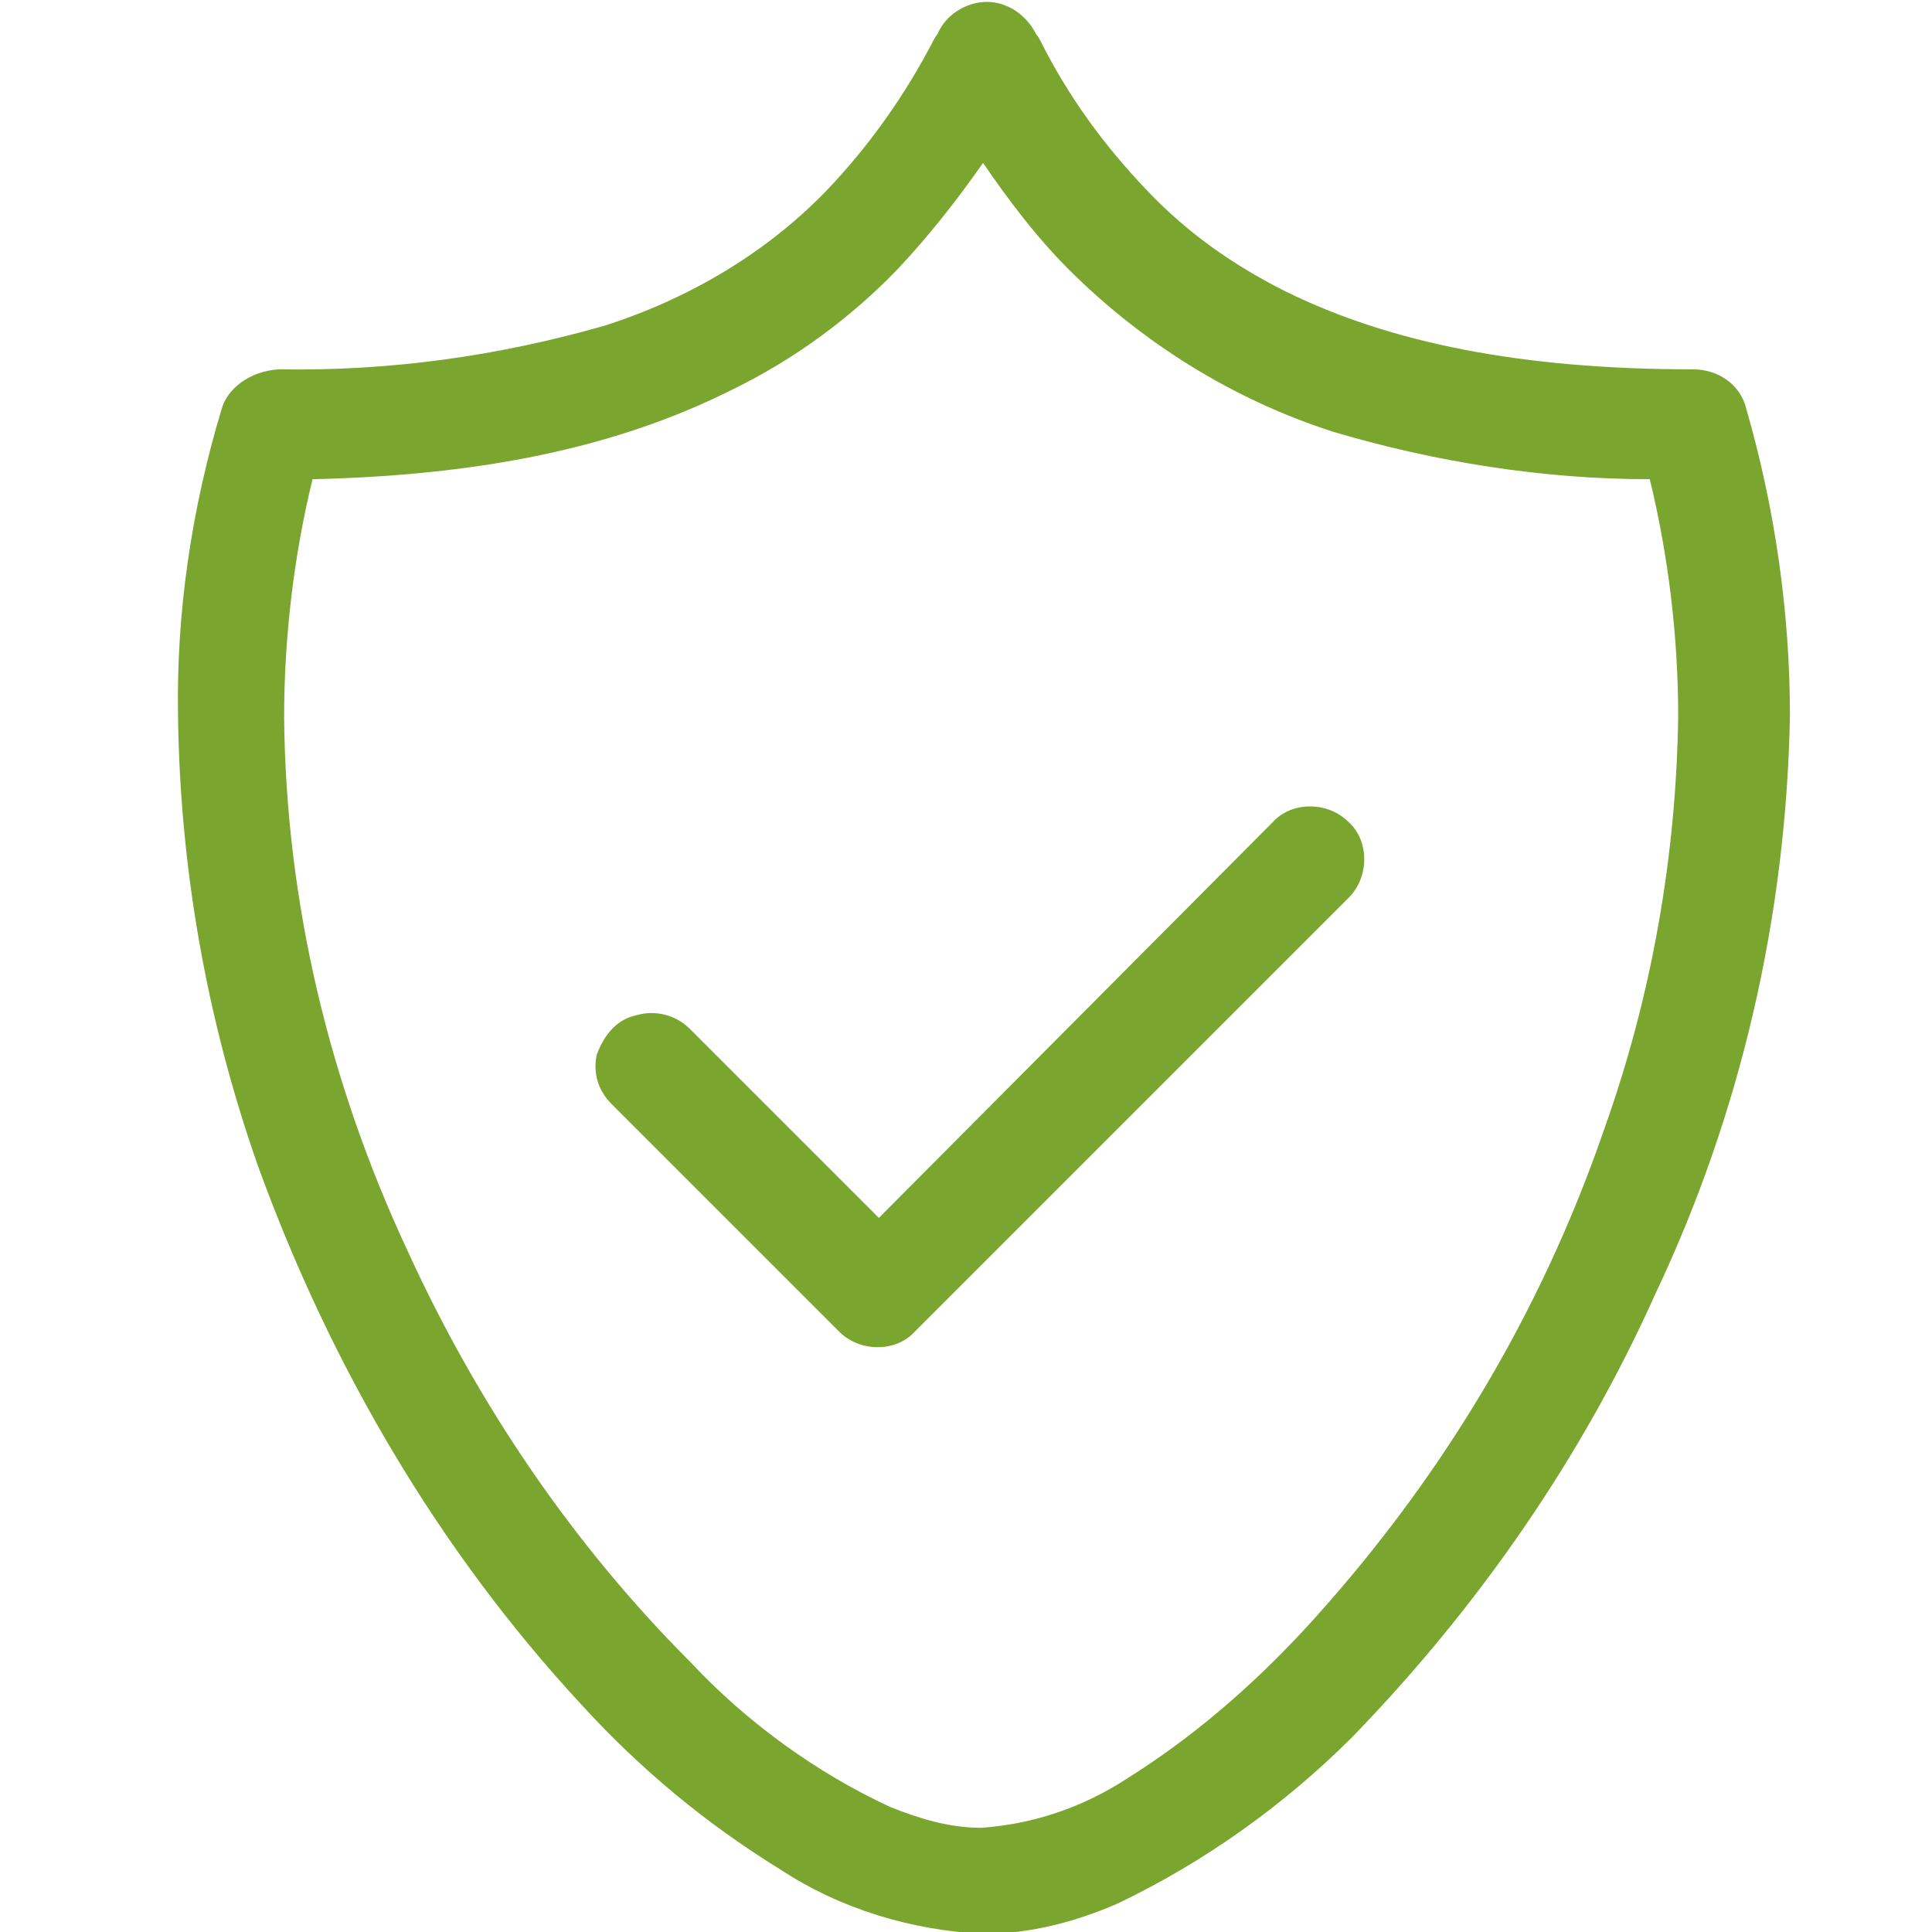 <?xml version="1.0" encoding="utf-8"?>
<!-- Generator: Adobe Illustrator 19.0.0, SVG Export Plug-In . SVG Version: 6.00 Build 0)  -->
<svg version="1.1" id="Layer_1" xmlns="http://www.w3.org/2000/svg" xmlns:xlink="http://www.w3.org/1999/xlink" x="0px" y="0px"
	 viewBox="0 0 102 102" style="enable-background:new 0 0 102 102;" xml:space="preserve">
<style type="text/css">
	.st0{fill:#7AA52E;}
</style>
<g id="Page-1_2_">
	<g id="Warum-_x2F_--Trustability-_x2F_-Desktop-1200px_1_" transform="translate(-608, -2100)">
		<g id="Group" transform="translate(608, 2100)">
			<path id="Shape_7_" class="st0" d="M11.7,21.6c-1.6,5.3-2.4,10.8-2.3,16.2c0.1,8,1.5,16,4.2,23.7c3.8,10.5,9.5,20.3,17.1,28.5
				c3.1,3.4,6.6,6.3,10.5,8.7c3.2,2.1,6.9,3.2,10.7,3.4c2.4,0,4.8-0.6,7.1-1.6c4.6-2.2,8.8-5.2,12.4-8.8c6.6-6.8,12.1-14.7,16-23.4
				c4.5-9.5,6.9-19.9,7.1-30.5c0-5.5-0.8-11-2.3-16.2c-0.3-1.3-1.5-2.1-2.8-2.1c-9.1,0-16-1.4-21.5-4.1c-2.8-1.4-5.2-3.1-7.3-5.3
				c-2.3-2.4-4.2-5-5.7-8c-0.1-0.2-0.2-0.3-0.2-0.3c-0.5-1-1.5-1.7-2.6-1.7c-1.1,0-2.2,0.7-2.6,1.7c0,0-0.1,0.1-0.2,0.3
				c-1.5,2.9-3.4,5.6-5.7,8c-3.2,3.3-7.3,5.7-11.7,7.1c-5.6,1.6-11.3,2.4-17.2,2.3C13.2,19.6,12,20.5,11.7,21.6z M38.6,20.6
				c3.3-1.6,6.3-3.8,8.8-6.4c1.6-1.7,3.1-3.6,4.5-5.6c1.3,1.9,2.8,3.9,4.5,5.6c3.9,3.9,8.7,6.9,14,8.6c5.4,1.6,11.1,2.5,16.7,2.5
				c1,4.1,1.5,8.4,1.5,12.5c-0.1,7.4-1.4,14.8-3.9,21.8c-3.4,9.9-8.8,18.8-15.9,26.5c-2.8,3-5.8,5.6-9.3,7.8
				c-2.3,1.5-4.9,2.4-7.7,2.6c-1.7,0-3.3-0.5-4.8-1.1c-3.9-1.8-7.6-4.5-10.5-7.6C30.2,81.5,25.2,74.1,21.5,66
				c-4.1-8.8-6.4-18.3-6.5-28.1c0-4.2,0.5-8.5,1.5-12.6C25.2,25.1,32.4,23.7,38.6,20.6z"/>
			<path id="Shape_6_" class="st0" d="M32.3,58.3l12,12c1.1,1.1,3,1.1,4,0l22.9-22.9c1.1-1.1,1.1-3,0-4c-1.1-1.1-3-1.1-4,0
				L46.4,64.3l-10-10c-0.7-0.7-1.8-1-2.8-0.7c-1,0.2-1.7,1-2.1,2.1C31.3,56.7,31.6,57.6,32.3,58.3L32.3,58.3z"/>
		</g>
	</g>
</g>
</svg>
